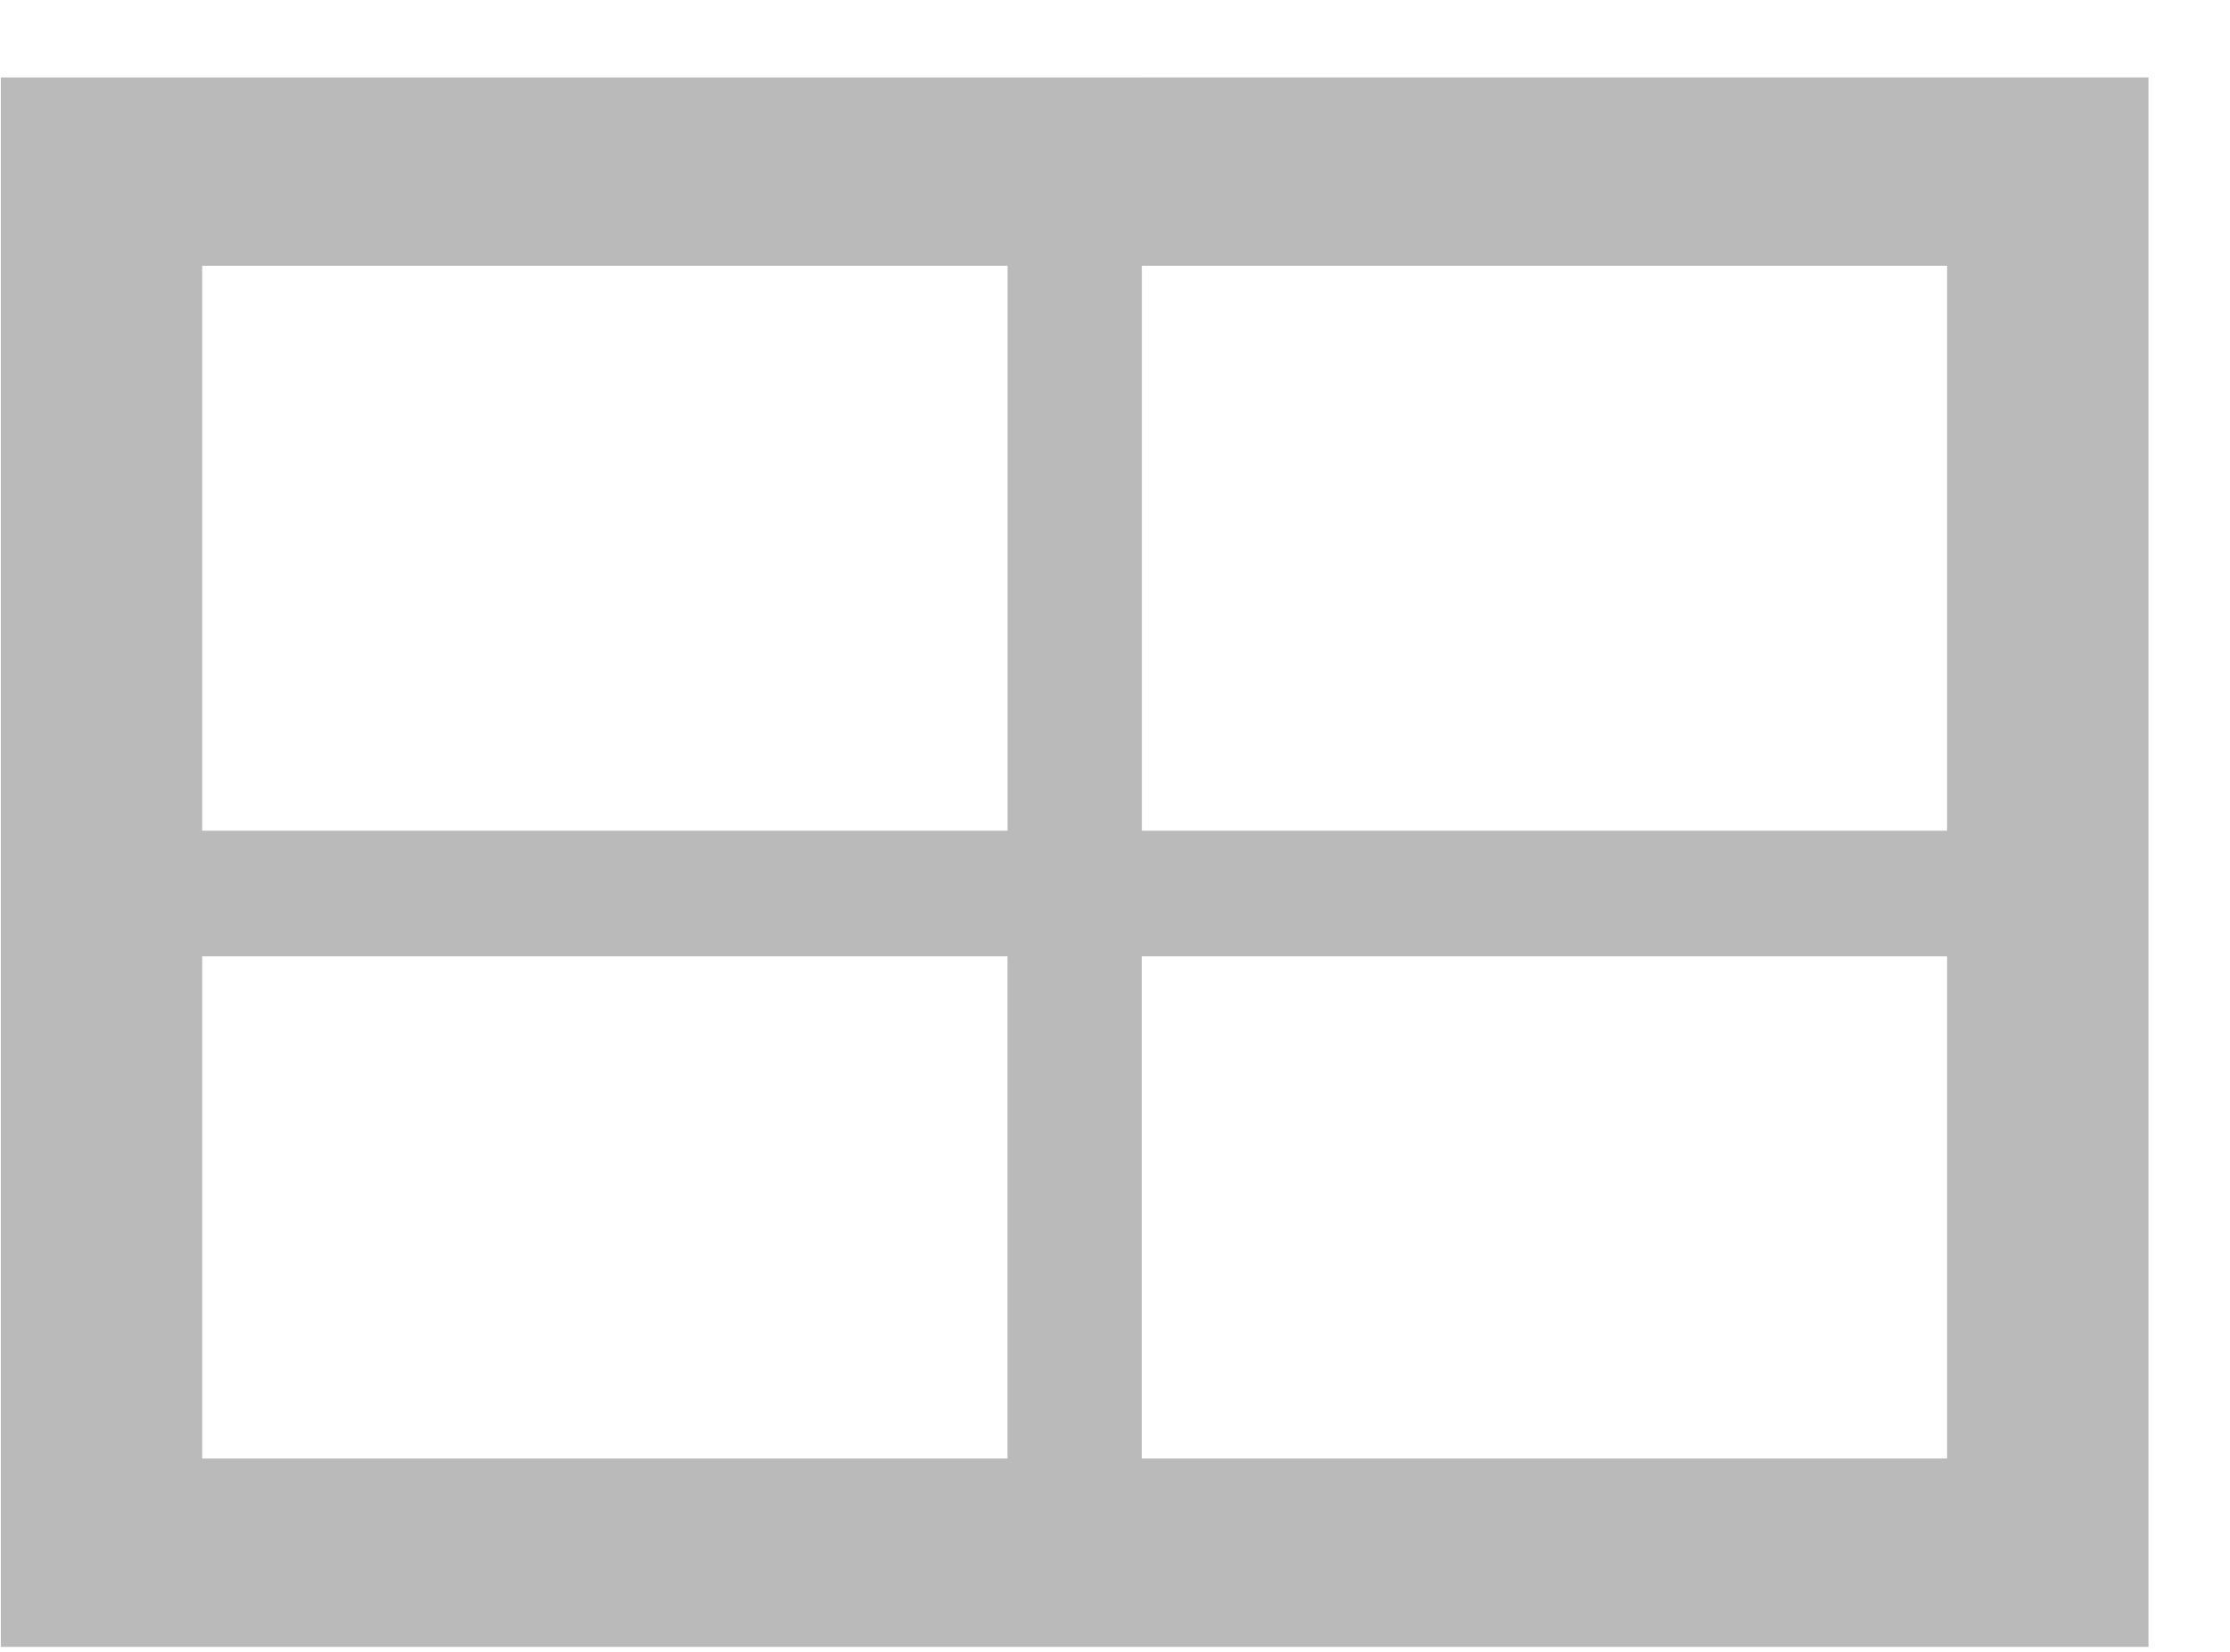 <svg width="27" height="20" fill="none" xmlns="http://www.w3.org/2000/svg"><path d="M13.824.938H.01V19.94h26.003V.937H13.824Zm9.751 2.28v6.84h-9.75v-6.84h9.75Zm-11.376 0v6.84H2.448v-6.84h9.75ZM2.448 17.66v-6.081h9.75v6.08h-9.75Zm11.376 0v-6.081h9.751v6.08h-9.75Z" fill="#BABABA"/></svg>